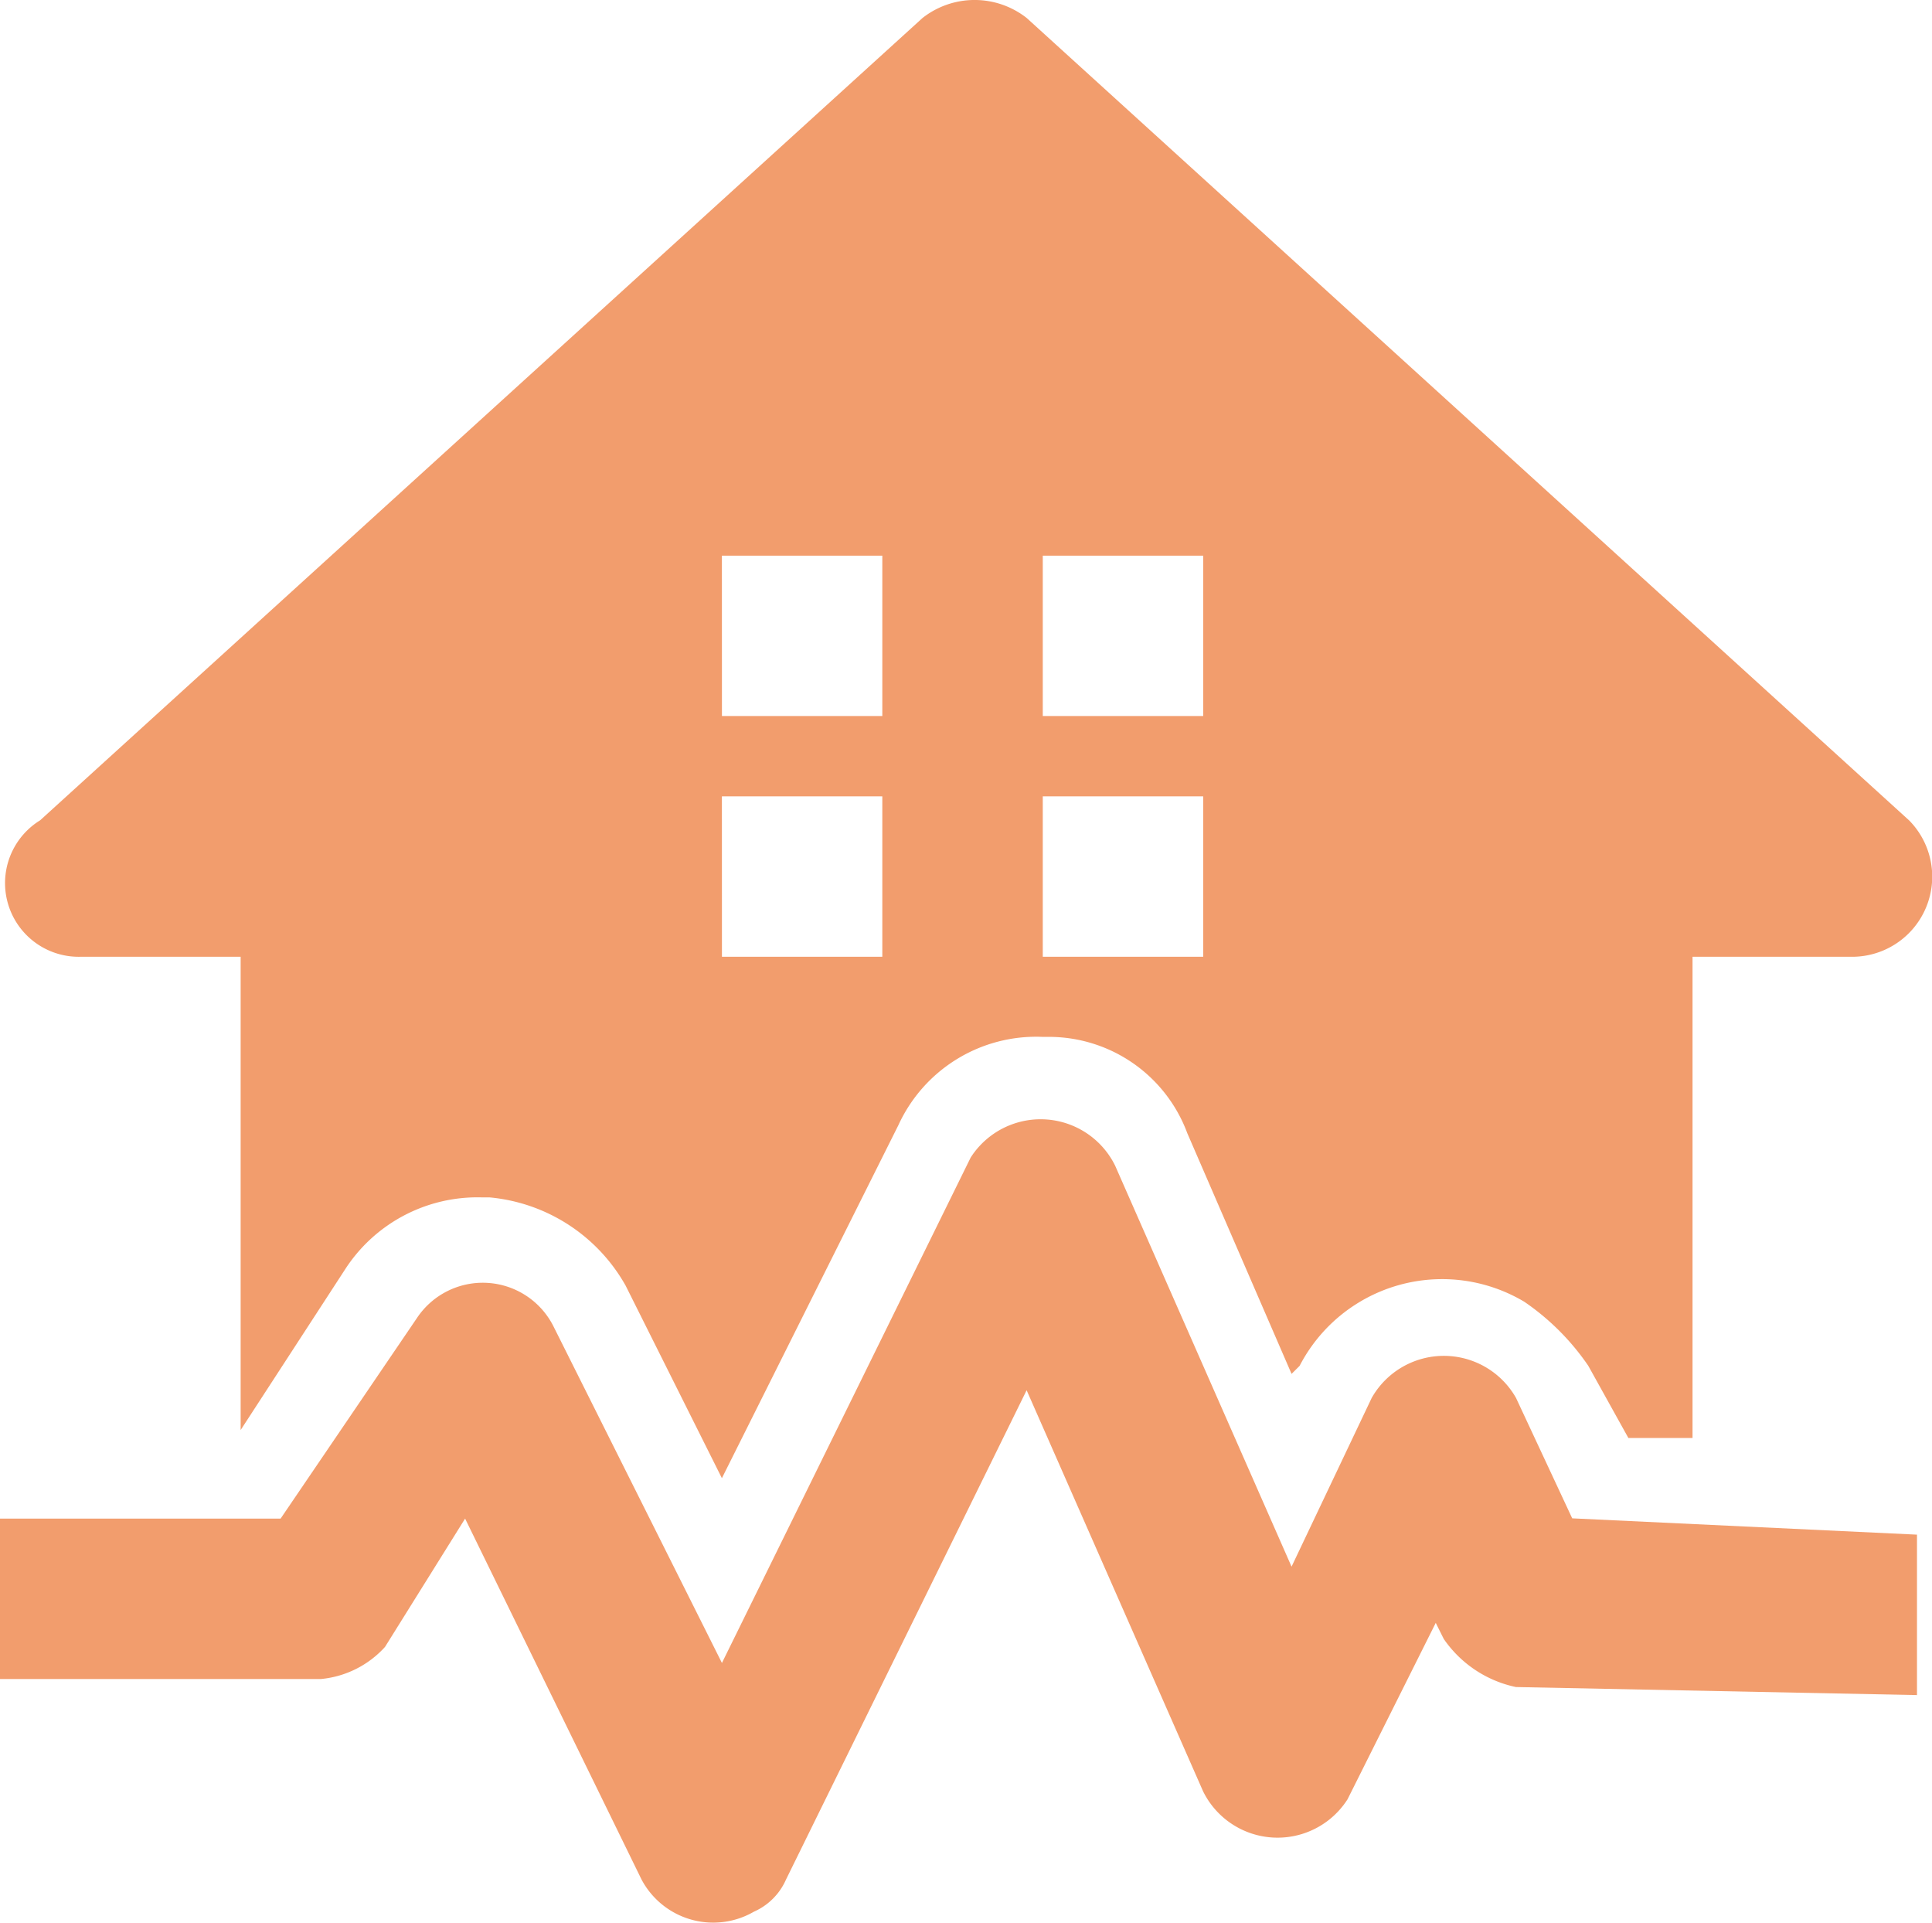 <?xml version="1.0" encoding="UTF-8"?> <svg xmlns="http://www.w3.org/2000/svg" width="45.826" height="45.599" viewBox="0 0 45.826 45.599"><g id="icon_reformmenu08" transform="translate(-0.09 -0.409)"><path id="パス_3345" data-name="パス 3345" d="M3.34,23.1H7.146V34.324l2.474-3.805a3.738,3.738,0,0,1,3.234-1.713h.19A4.135,4.135,0,0,1,16.278,30.9l2.283,4.566,4.186-8.372A3.594,3.594,0,0,1,26.172,25h.19A3.5,3.5,0,0,1,29.6,27.284l2.473,5.708.191-.19a3.807,3.807,0,0,1,5.327-1.522A5.787,5.787,0,0,1,39.111,32.8l.951,1.712h1.522V23.1H45.39a1.9,1.9,0,0,0,1.332-3.234L25.792.837a2,2,0,0,0-2.474,0L2.389,19.864A1.748,1.748,0,0,0,3.34,23.1Zm22.832-9.513h3.805V17.39H26.172Zm0,5.708h3.805V23.1H26.172Zm-7.611-5.708h3.805V17.39H18.562Zm0,5.708h3.805V23.1H18.562Zm0,0" transform="translate(-1.348)" fill="#f29d6d"></path><path id="パス_3346" data-name="パス 3346" d="M37.382,307.425l-1.332-2.854a1.967,1.967,0,0,0-3.425,0l-1.9,4-4.186-9.513a1.97,1.97,0,0,0-3.425-.19l-5.9,11.987-4-7.991a1.876,1.876,0,0,0-3.234-.19l-3.234,4.757H.09v3.805H7.7a2.348,2.348,0,0,0,1.522-.761l1.9-3.044,4.186,8.562a1.925,1.925,0,0,0,2.664.761,1.485,1.485,0,0,0,.761-.761l5.708-11.606,4.186,9.513a1.969,1.969,0,0,0,3.425.19l2.093-4.186.19.381a2.771,2.771,0,0,0,1.712,1.141l9.513.191v-3.805Zm0,0" transform="translate(0 -271.007)" fill="#f29d6d"></path></g></svg> 